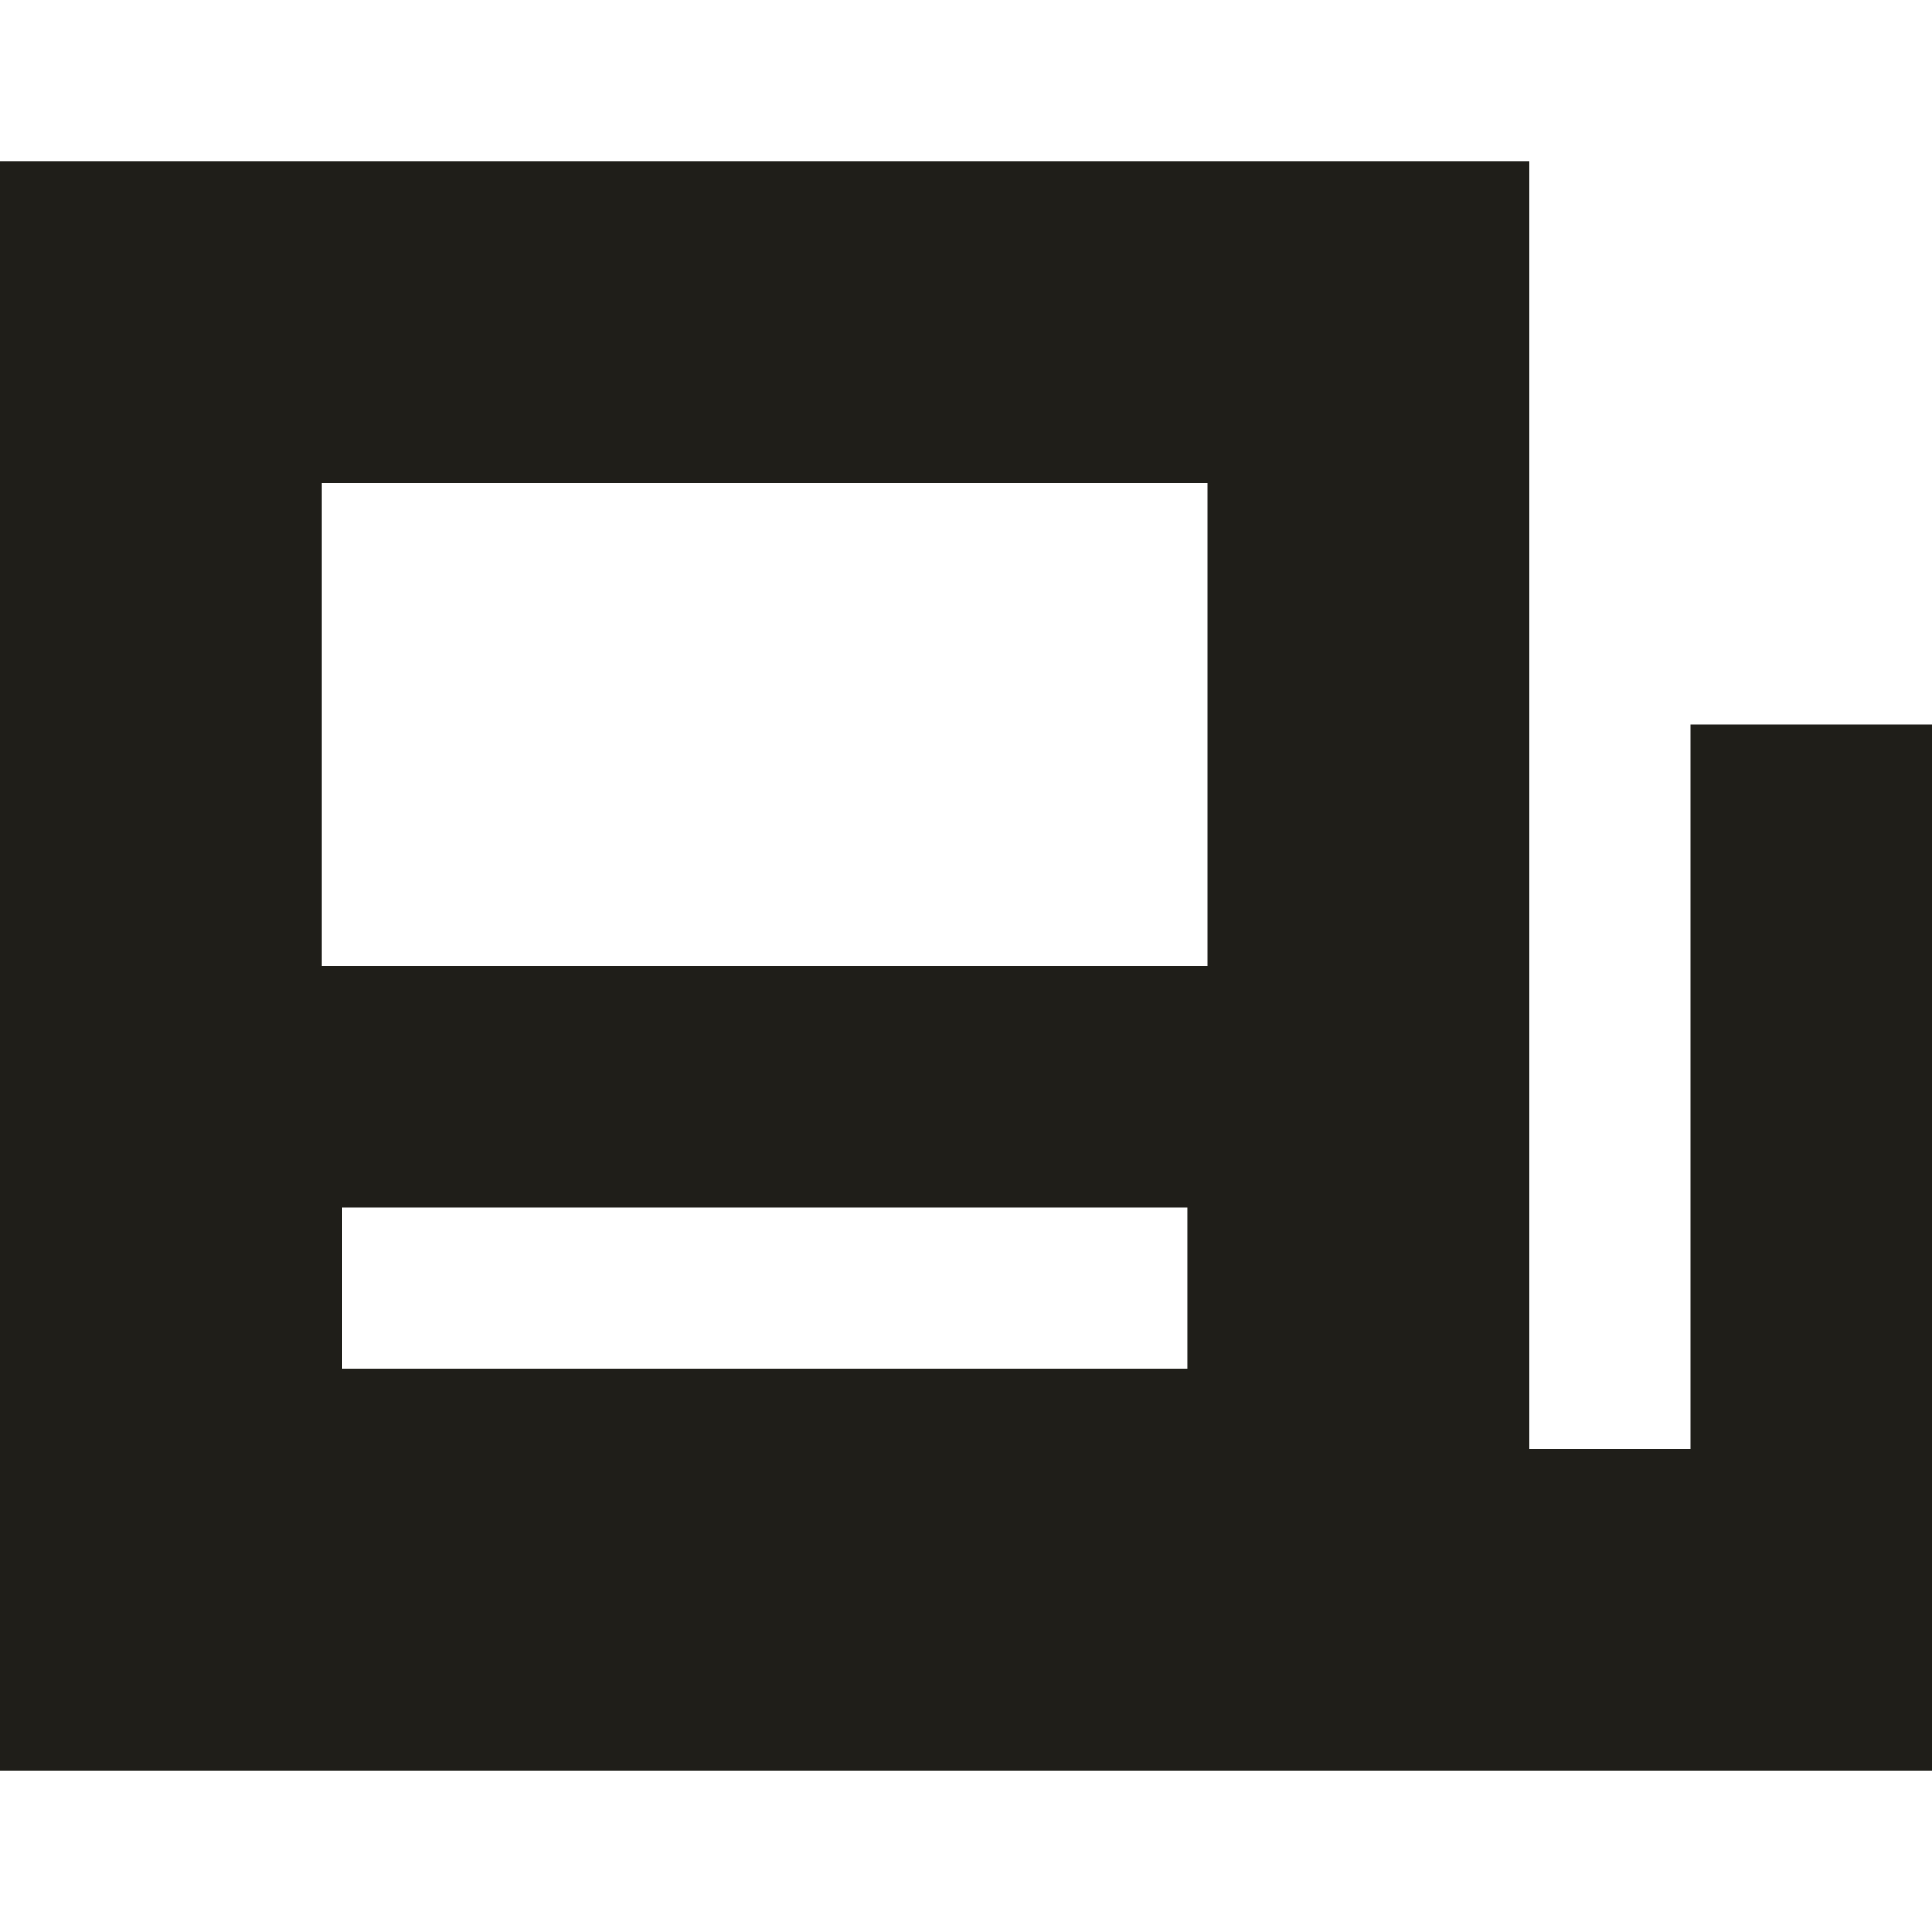 <?xml version="1.0" encoding="UTF-8"?> <svg xmlns="http://www.w3.org/2000/svg" width="16" height="16" viewBox="0 0 16 16" fill="none"><g clip-path="url(#clip0_13416_11282)"><path fill-rule="evenodd" clip-rule="evenodd" d="M0 1.333H12.667V12H14V6H16V14.667H0V1.333ZM2.667 4V8H10V4H2.667ZM9.833 11.333H2.833V10H9.833V11.333Z" fill="#1F1E19"></path></g><defs><clipPath id="clip0_13416_11282"><rect width="16" height="16" fill="white"></rect></clipPath></defs></svg> 